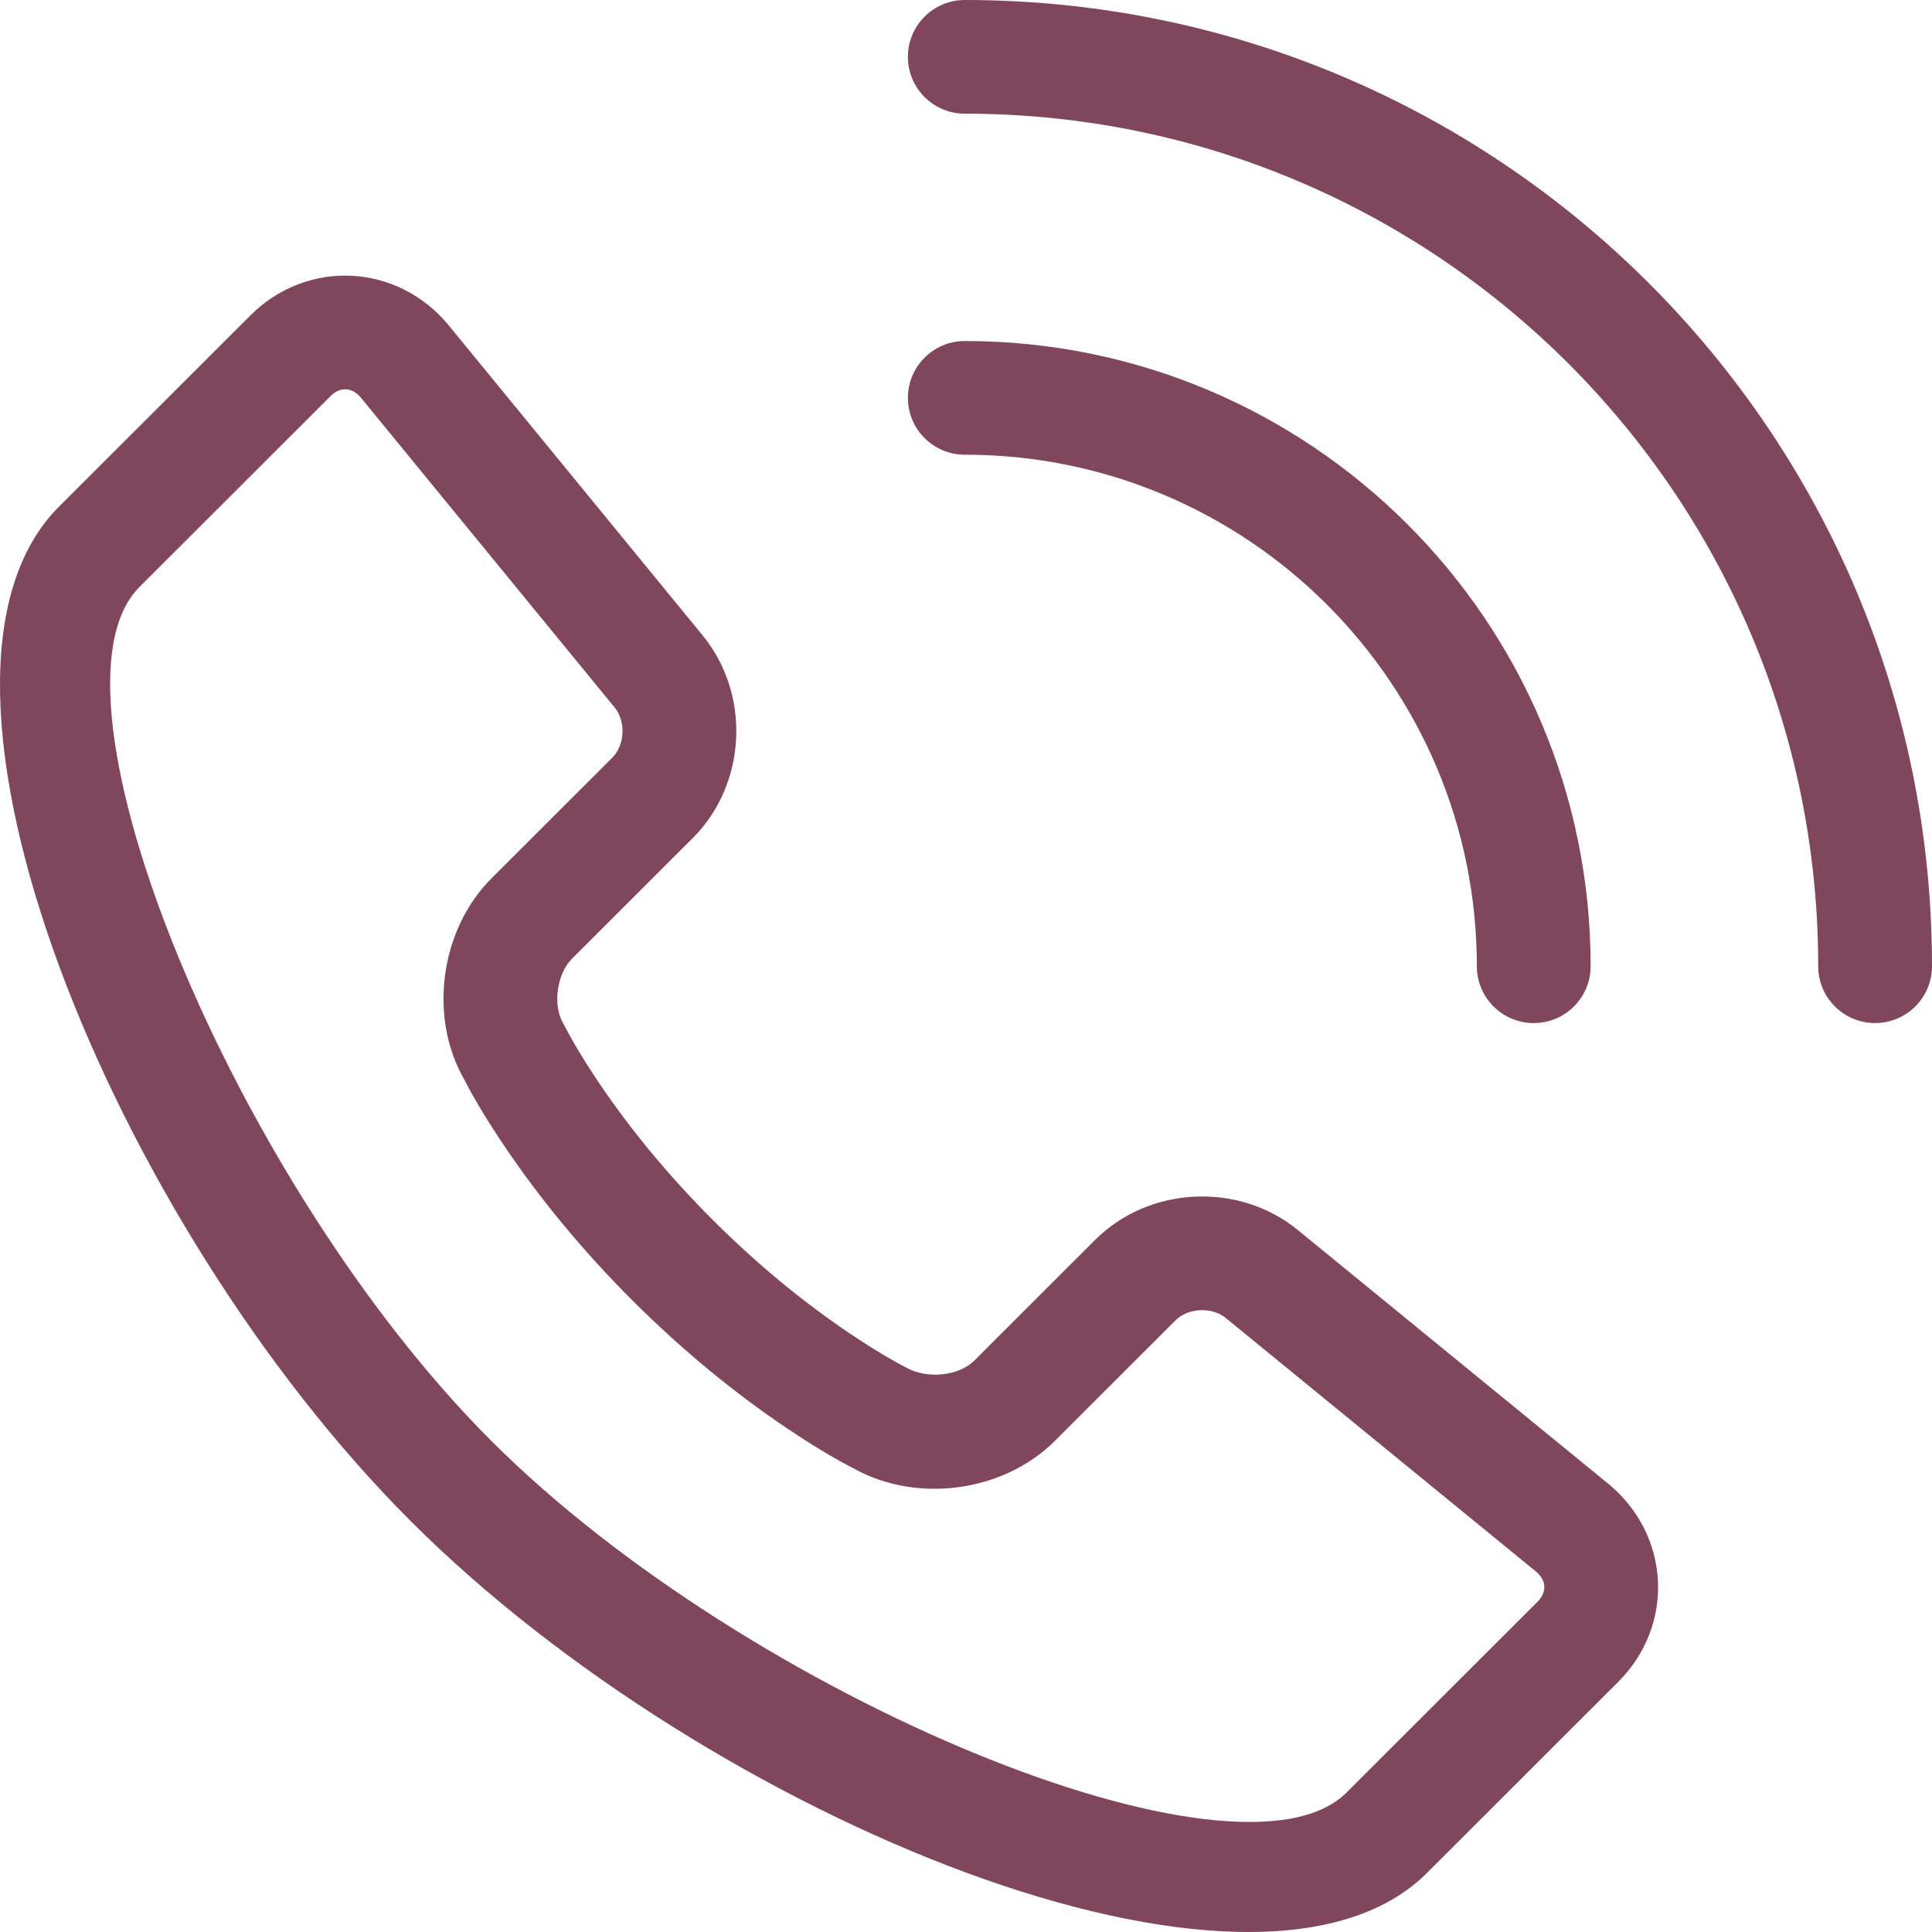 
<svg width="80px" height="80px" viewBox="0 0 80 80" version="1.1" xmlns="http://www.w3.org/2000/svg" xmlns:xlink="http://www.w3.org/1999/xlink">
    <!-- Generator: Sketch 50.2 (55047) - http://www.bohemiancoding.com/sketch -->
    <desc>Created with Sketch.</desc>
    <defs></defs>
    <g id="FH-employee-marketing-page" stroke="none" stroke-width="1" fill="none" fill-rule="evenodd">
        <g id="FH-employee-marketing-page-desktop" transform="translate(-643, -1974)" fill="#7F465C" fill-rule="nonzero">
            <g id="How-it-works" transform="translate(0, 1666)">
                <g id="call-icon" transform="translate(643, 308)">
                    <path d="M80,40.01 C80,41.309 78.945,42.363 77.644,42.363 C76.343,42.363 75.288,41.309 75.288,40.01 C75.288,20.513 59.467,4.707 39.95,4.707 C38.649,4.707 37.594,3.653 37.594,2.354 C37.594,1.054 38.649,0 39.95,0 C62.069,0 80,17.913 80,40.01 Z M65.865,40.01 C65.865,41.309 64.81,42.363 63.509,42.363 C62.208,42.363 61.153,41.309 61.153,40.01 C61.153,28.311 51.66,18.828 39.95,18.828 C38.649,18.828 37.594,17.774 37.594,16.475 C37.594,15.175 38.649,14.121 39.95,14.121 C54.262,14.121 65.865,25.712 65.865,40.01 Z M67.003,69.647 L59.084,77.558 C52.02,84.615 29.372,75.338 17.019,62.998 C4.666,50.657 -4.62,28.034 2.445,20.976 L10.364,13.065 C12.729,10.702 16.473,10.9 18.592,13.487 L29.096,26.312 C31.1,28.76 30.922,32.468 28.686,34.702 L23.683,39.7 C23.051,40.331 22.879,41.638 23.323,42.378 C23.458,42.635 23.561,42.829 23.727,43.12 C24.018,43.63 24.379,44.212 24.811,44.851 C26.06,46.701 27.622,48.624 29.515,50.515 C31.408,52.406 33.335,53.968 35.191,55.218 C35.832,55.651 36.416,56.012 36.928,56.304 C37.221,56.471 37.415,56.573 37.497,56.614 C38.406,57.135 39.718,56.964 40.341,56.342 L45.344,51.344 C47.58,49.11 51.293,48.933 53.742,50.934 L66.58,61.427 C69.172,63.546 69.37,67.282 67.003,69.647 Z M20.351,36.371 L25.354,31.373 C25.876,30.852 25.923,29.872 25.449,29.293 L14.945,16.468 C14.588,16.031 14.085,16.005 13.696,16.393 L5.777,24.304 C1.345,28.731 9.662,48.991 20.351,59.67 C31.04,70.348 51.322,78.656 55.753,74.229 L63.672,66.318 C64.063,65.928 64.036,65.43 63.596,65.07 L50.759,54.577 C50.18,54.105 49.197,54.152 48.676,54.672 L43.673,59.67 C41.559,61.782 37.957,62.269 35.354,60.806 C34.75,60.504 33.785,59.949 32.556,59.121 C30.46,57.709 28.299,55.957 26.183,53.844 C24.068,51.73 22.316,49.574 20.905,47.484 C20.083,46.267 19.531,45.31 19.228,44.707 C17.729,42.107 18.228,38.493 20.351,36.371 Z" id="Shape"></path>
                </g>
            </g>
        </g>
    </g>
</svg>
